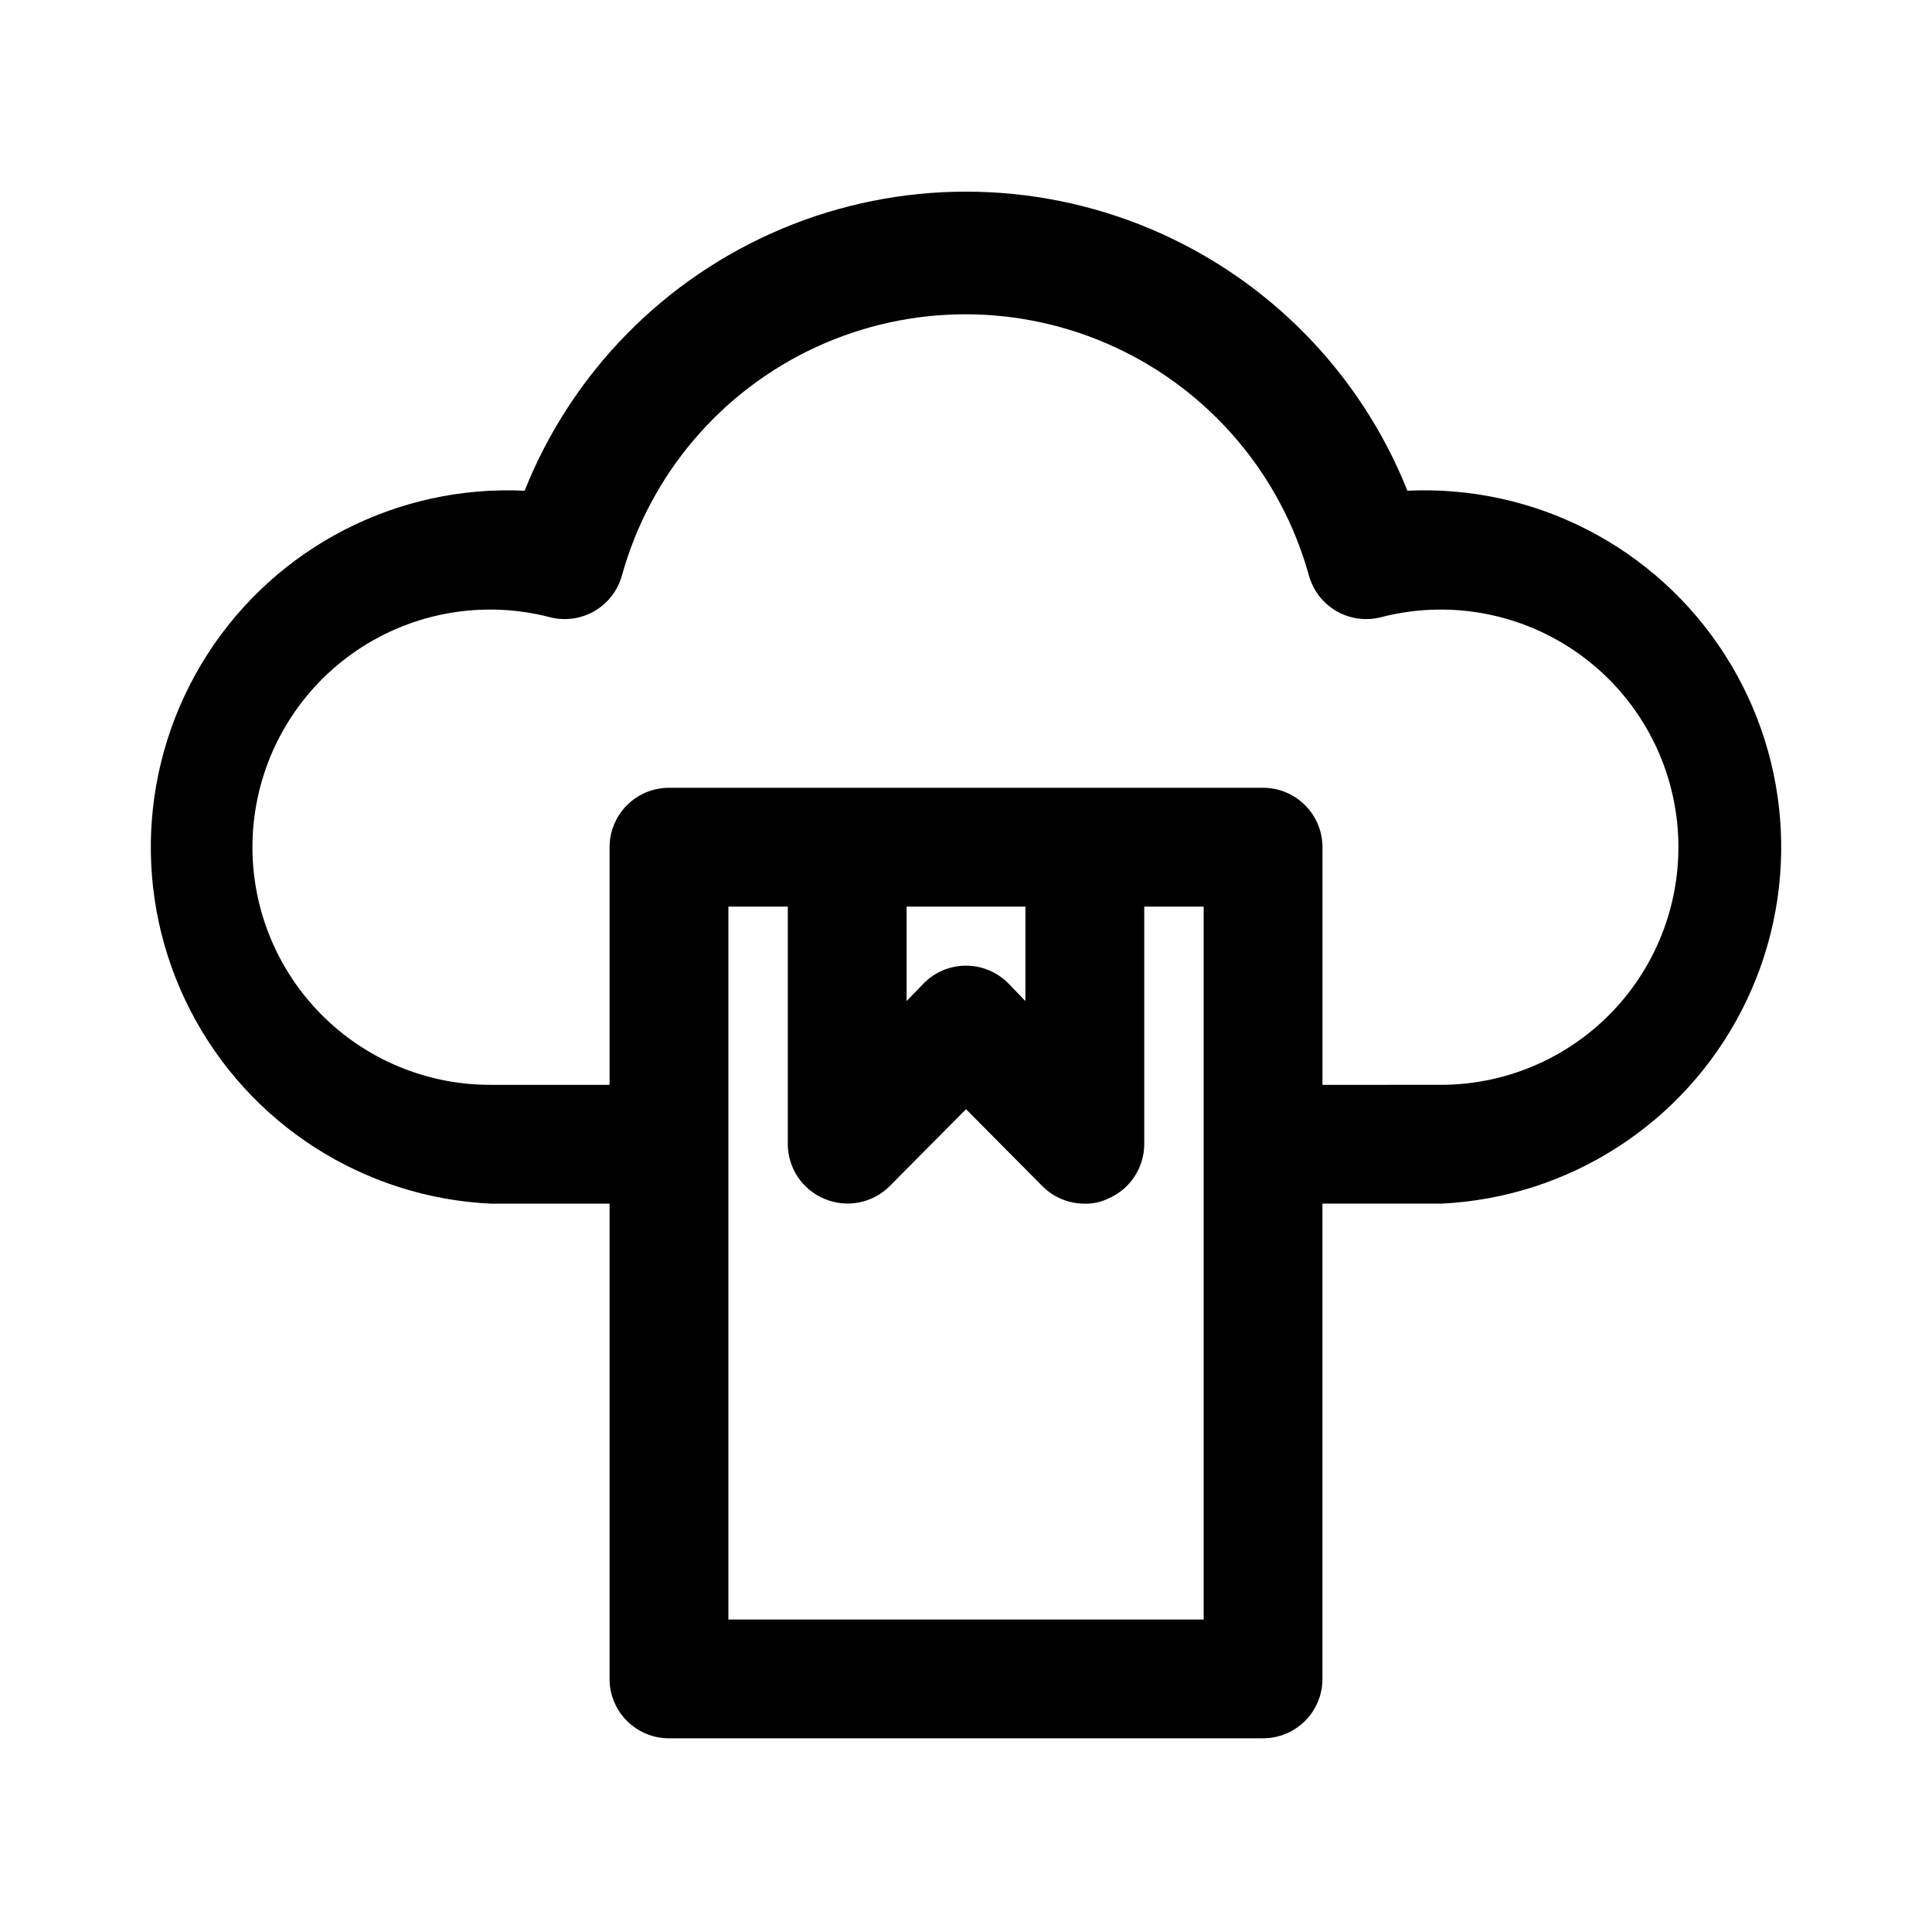 <?xml version="1.0" encoding="UTF-8"?>
<!-- The Best Svg Icon site in the world: iconSvg.co, Visit us! https://iconsvg.co -->
<svg fill="#000000" width="800px" height="800px" version="1.1" viewBox="144 144 512 512" xmlns="http://www.w3.org/2000/svg">
 <path d="m516.98 274.05c-12.523-31.375-37.125-56.402-68.277-69.465-31.152-13.062-66.25-13.062-97.402 0s-55.754 38.09-68.277 69.465c-33.75-1.605-65.789 14.918-84.051 43.344s-19.973 64.438-4.488 94.465c15.488 30.031 45.816 49.516 79.566 51.121h31.488v125.95-0.004c0 4.176 1.656 8.18 4.609 11.133s6.957 4.613 11.133 4.613h157.44c4.176 0 8.18-1.66 11.133-4.613 2.953-2.953 4.609-6.957 4.609-11.133v-125.95h31.488c33.75-1.605 64.082-21.09 79.566-51.121 15.488-30.027 13.777-66.039-4.488-94.465-18.262-28.426-50.301-44.949-84.051-43.344zm-54 299.14h-125.95v-188.93h15.742v62.977c0.016 3.109 0.953 6.144 2.688 8.719 1.738 2.578 4.199 4.586 7.074 5.766 2.867 1.207 6.027 1.535 9.082 0.945 3.055-0.586 5.867-2.066 8.078-4.25l20.312-20.469 20.309 20.469c2.973 2.945 6.992 4.59 11.18 4.566 2.062 0.051 4.113-0.379 5.981-1.262 2.875-1.18 5.336-3.188 7.074-5.766 1.738-2.574 2.672-5.609 2.688-8.719v-62.977h15.742zm-47.234-188.93v25.031l-4.566-4.723c-2.957-2.981-6.981-4.656-11.176-4.656-4.199 0-8.223 1.676-11.18 4.656l-4.566 4.723v-25.031zm110.21 47.23-31.488 0.004v-62.977c0-4.176-1.656-8.18-4.609-11.133-2.953-2.953-6.957-4.613-11.133-4.613h-157.44c-4.176 0-8.18 1.66-11.133 4.613s-4.609 6.957-4.609 11.133v62.977h-31.488c-18.117 0.051-35.379-7.703-47.375-21.281s-17.562-31.66-15.281-49.633c2.285-17.973 12.199-34.094 27.207-44.238 15.012-10.145 33.664-13.336 51.191-8.754 4.008 1.008 8.25 0.402 11.816-1.688 3.562-2.094 6.16-5.5 7.234-9.492 7.434-26.691 26.211-48.773 51.359-60.398 25.148-11.625 54.133-11.625 79.285 0 25.148 11.625 43.922 33.707 51.355 60.398 1.074 3.992 3.676 7.398 7.238 9.492 3.562 2.09 7.809 2.695 11.812 1.688 17.504-4.574 36.129-1.402 51.129 8.711 15 10.109 24.926 26.184 27.25 44.125 2.324 17.938-3.176 36.012-15.102 49.613s-29.129 21.418-47.219 21.457z"/>
</svg>